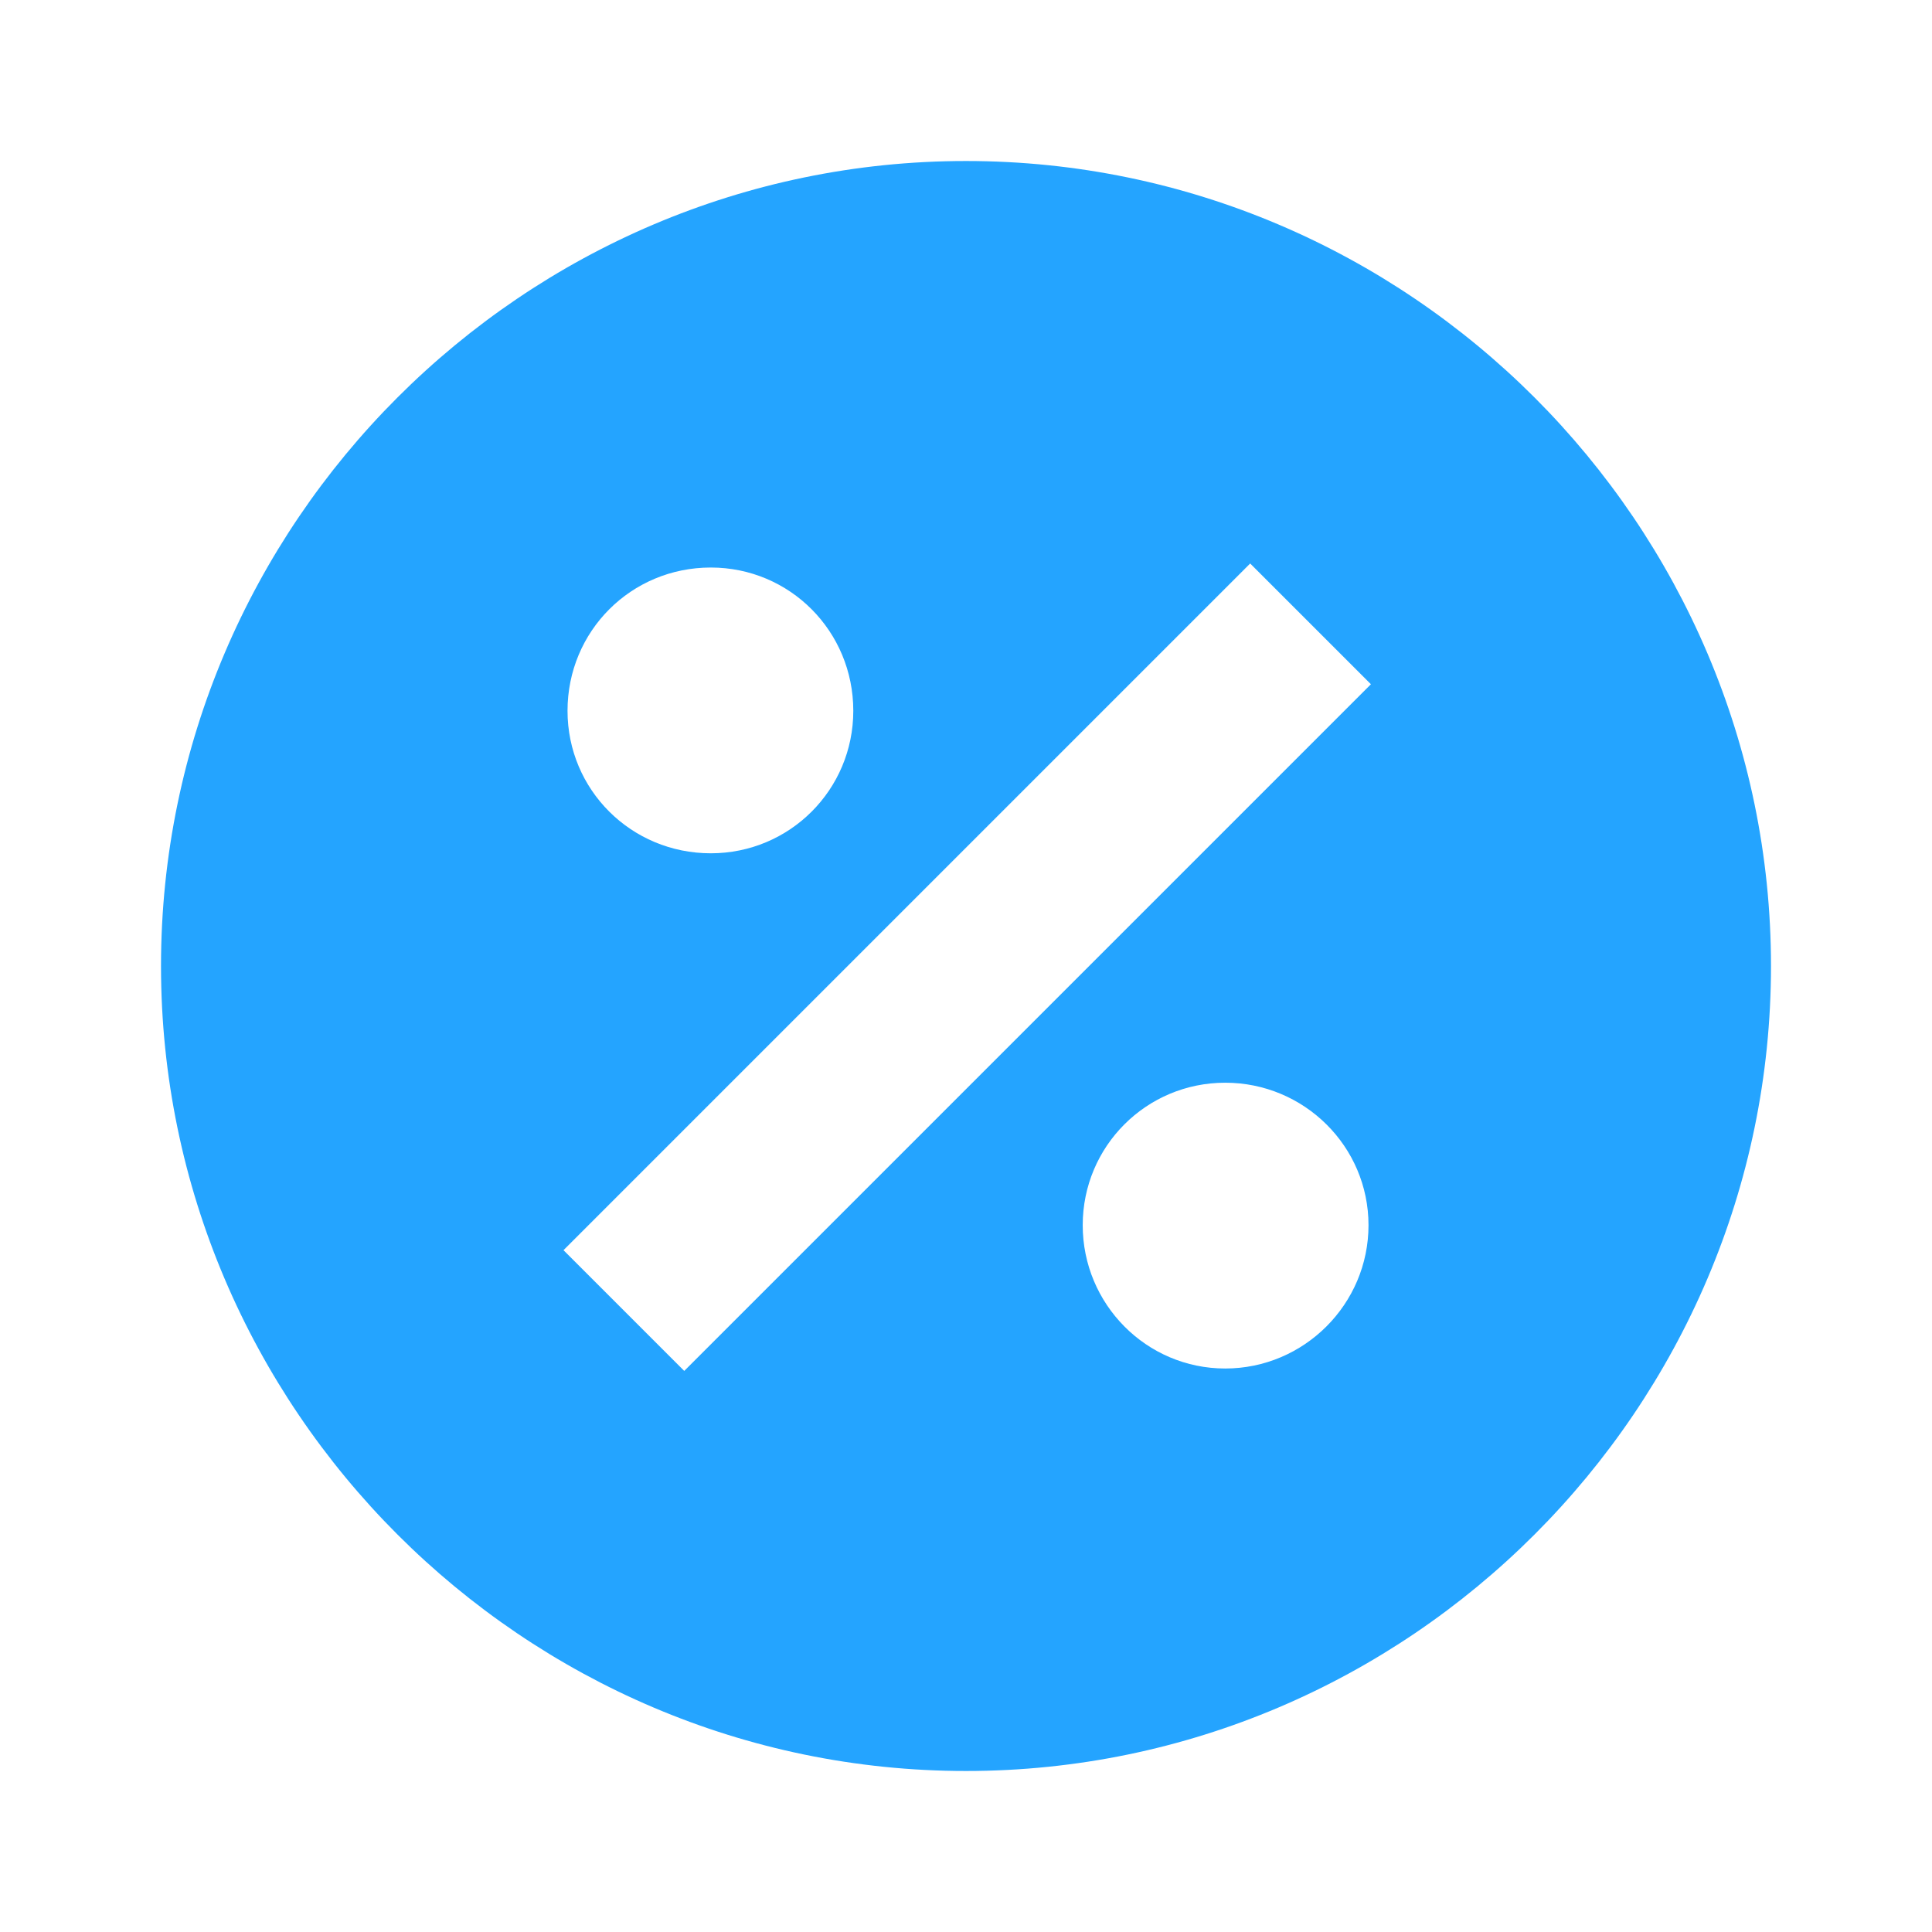 <svg width="68" height="68" viewBox="0 0 68 68" fill="none" xmlns="http://www.w3.org/2000/svg">
<path d="M34 5.667C18.417 5.667 5.667 18.417 5.667 34C5.667 49.583 18.417 62.333 34 62.333C49.583 62.333 62.333 49.583 62.333 34C62.333 18.417 49.583 5.667 34 5.667ZM25.018 19.975C27.795 19.975 30.033 22.213 30.033 25.018C30.033 27.795 27.795 30.033 25.018 30.033C22.213 30.033 19.975 27.795 19.975 25.018C19.975 22.213 22.213 19.975 25.018 19.975ZM43.123 48.167C40.347 48.167 38.108 45.9 38.108 43.123C38.108 40.347 40.347 38.108 43.123 38.108C45.9 38.108 48.167 40.347 48.167 43.123C48.167 45.9 45.9 48.167 43.123 48.167ZM24.083 48.252L19.833 44.002L44.002 19.833L48.252 24.083L24.083 48.252Z" fill="#24A4FF"/>
</svg>
